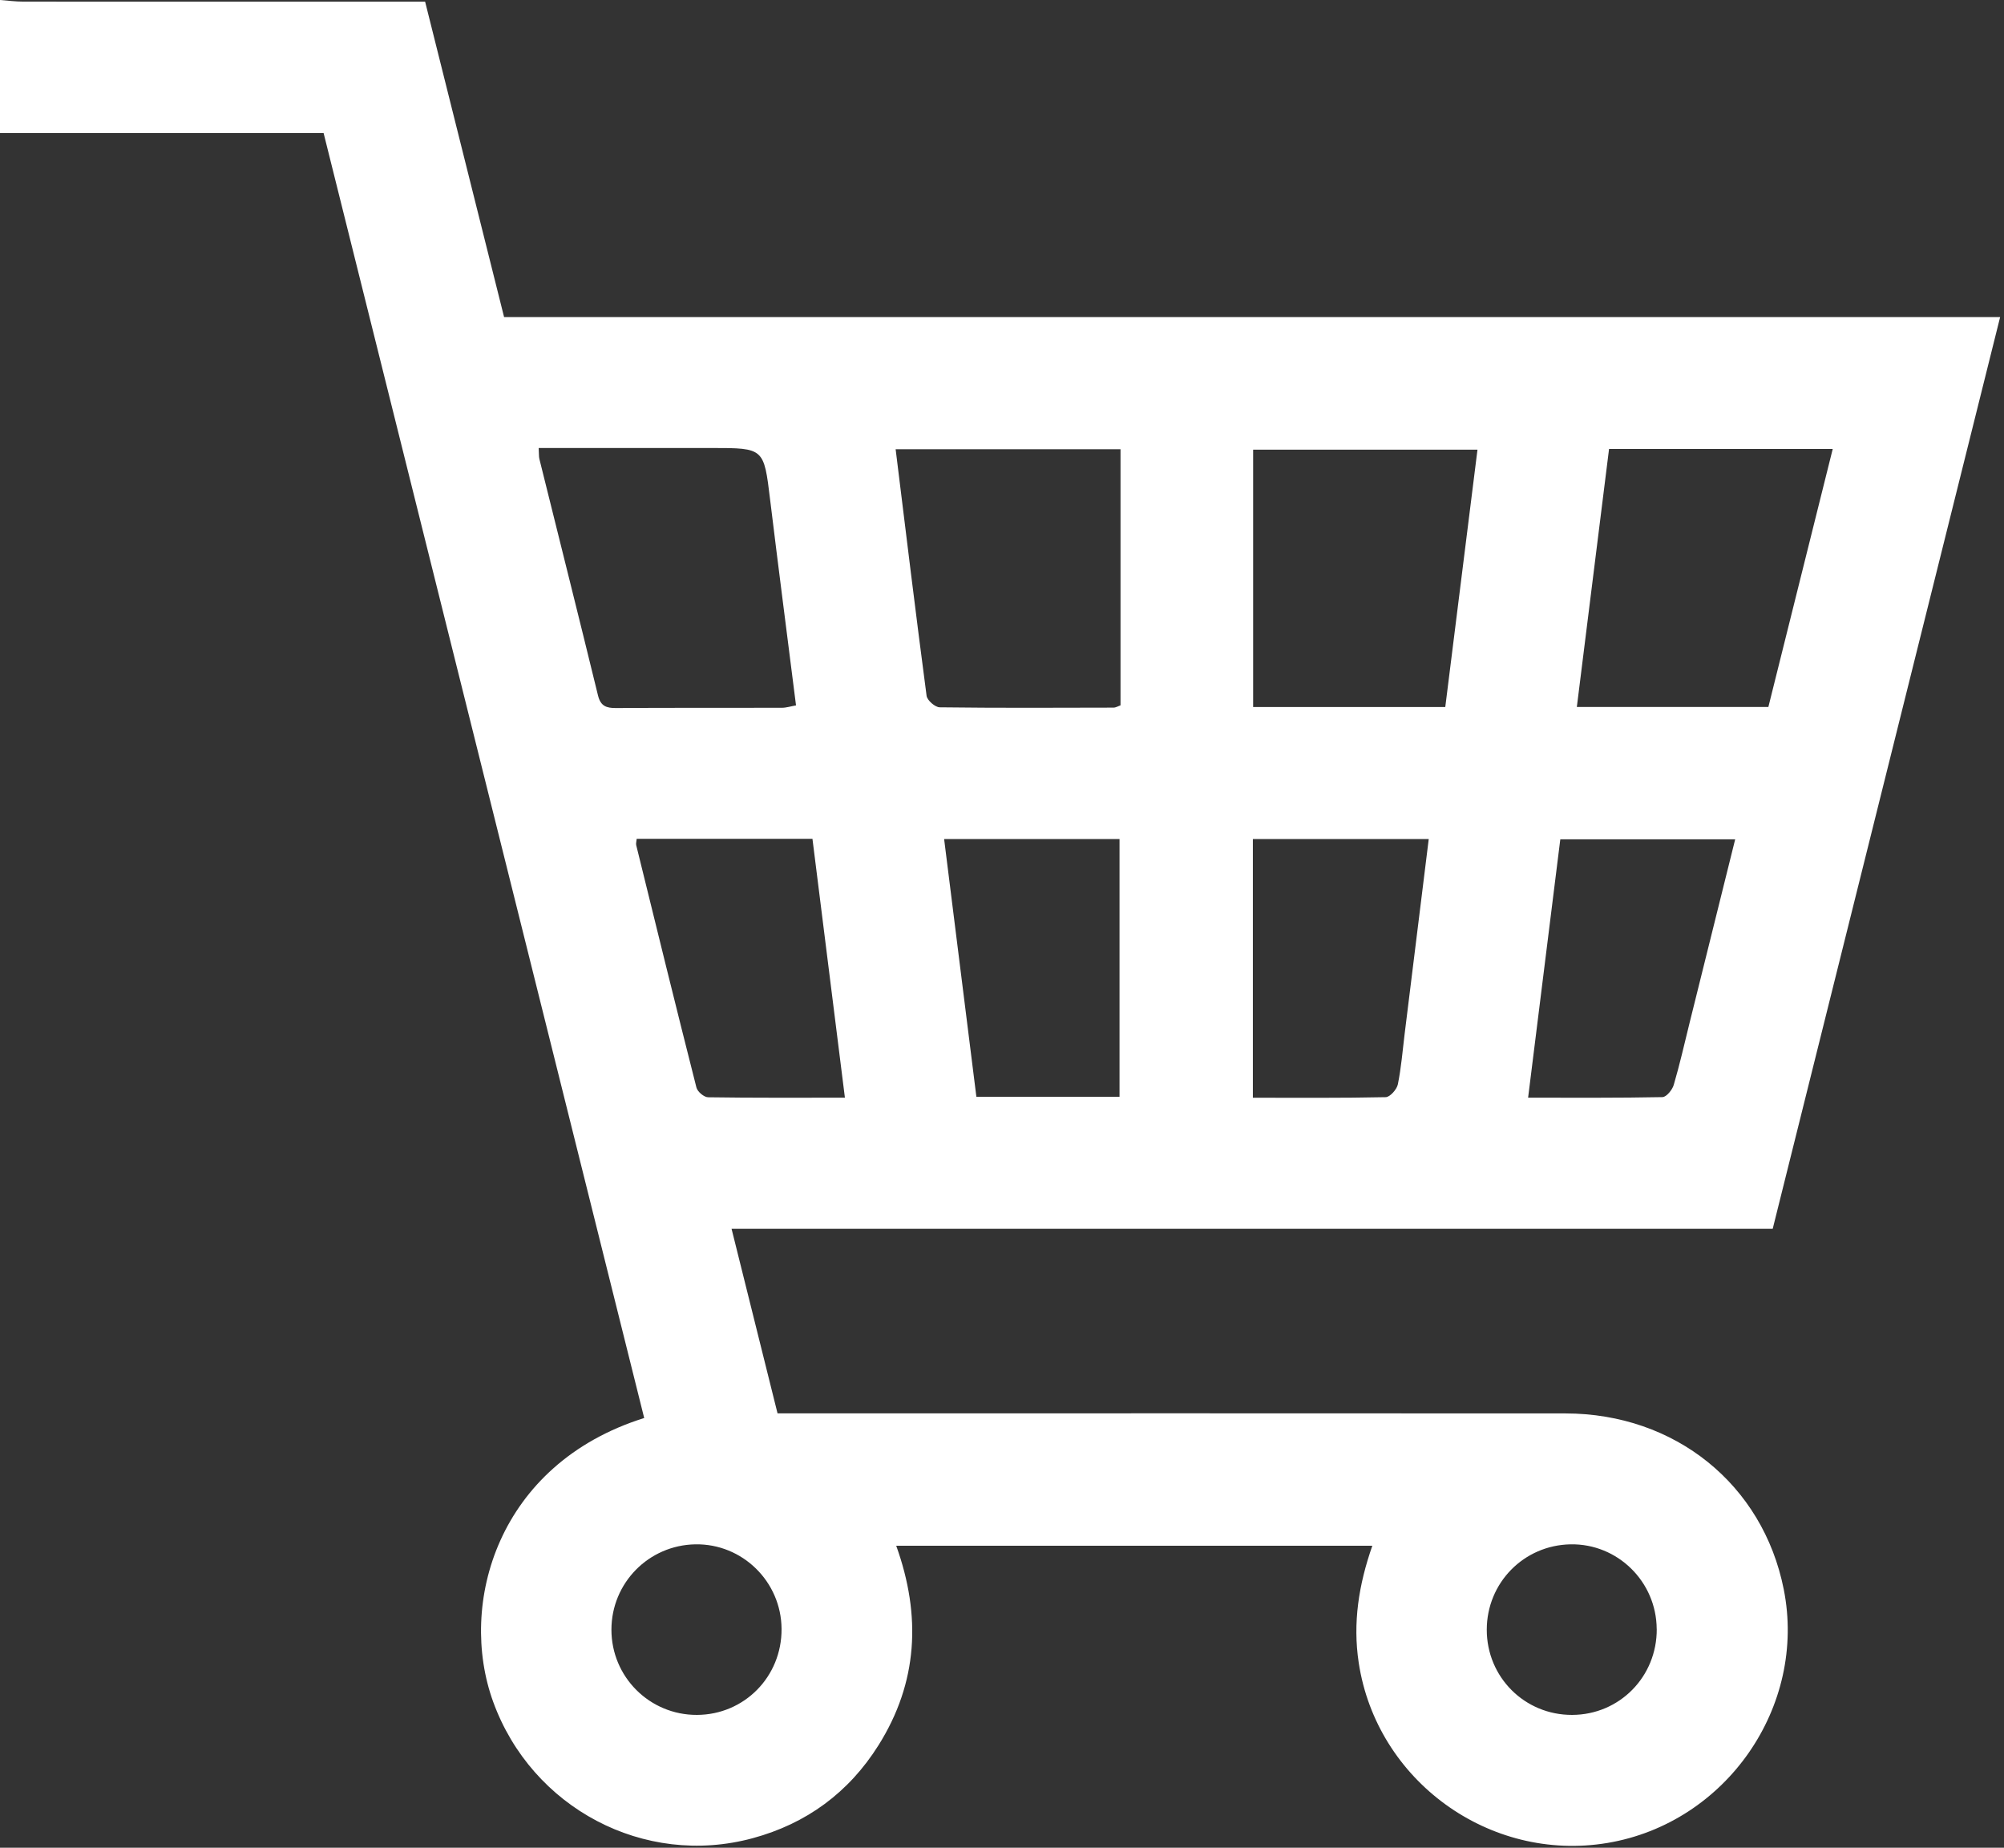 <svg width="384" height="354" viewBox="0 0 384 354" fill="none" xmlns="http://www.w3.org/2000/svg">
<rect x="0" y="0" width="384" height="354" fill="#333333" stroke="none"/>
<path d="M0 0C1.48 0.11 2.96 0.31 4.44 0.31C28.51 0.33 52.59 0.32 76.66 0.32C78.15 0.32 79.64 0.32 81.46 0.32C86.51 20.5 91.53 40.55 96.59 60.74H383.26C368.7 119.09 354.23 177.1 339.68 235.42H140.18C143.17 247.43 146.06 259.01 148.99 270.78C150.68 270.78 152.17 270.78 153.65 270.78C202.42 270.78 251.19 270.75 299.97 270.79C320.98 270.81 337.79 284.41 341.79 304.46C346.28 326.92 330.76 349.27 308.02 353.08C285.38 356.87 263.76 341.11 260.35 318.53C259.2 310.91 260.34 303.66 262.96 296.14H171.73C176.56 309.57 175.88 322.36 168.33 334.37C162.65 343.41 154.54 349.38 144.23 352.17C123.43 357.81 101.88 346.37 94.5 326.04C87.71 307.33 95.31 280.48 123.44 271.67C102.97 189.67 82.5 107.64 62.01 25.5H0V0ZM103.22 85.83C103.29 86.95 103.24 87.45 103.35 87.91C107.1 103.02 110.9 118.12 114.59 133.25C115.09 135.28 116.18 135.66 118.04 135.65C128.63 135.58 139.21 135.63 149.8 135.6C150.68 135.6 151.56 135.31 152.53 135.14C150.84 121.72 149.15 108.74 147.57 95.75C146.37 85.84 146.42 85.83 136.4 85.83H103.21H103.22ZM283.1 86.15H240.12V135.45H276.94C278.99 119.03 281.03 102.74 283.11 86.15H283.1ZM171.62 86.07C173.6 102.12 175.49 117.72 177.55 133.3C177.66 134.17 179.18 135.5 180.06 135.51C191.16 135.65 202.26 135.6 213.36 135.57C213.81 135.57 214.25 135.29 214.71 135.13V86.07H171.62ZM302.15 135.44H338.85C342.95 118.98 347.03 102.62 351.18 86.02H308.32C306.27 102.46 304.24 118.75 302.15 135.44ZM161.9 210.31C159.77 193.3 157.72 177.02 155.68 160.71H122C121.96 161.21 121.83 161.59 121.91 161.92C125.72 177.41 129.52 192.9 133.45 208.36C133.65 209.15 134.9 210.21 135.68 210.22C144.24 210.35 152.8 210.3 161.9 210.3V210.31ZM240.07 210.31C248.85 210.31 257.19 210.38 265.53 210.2C266.35 210.18 267.65 208.72 267.85 207.75C268.5 204.58 268.75 201.33 269.15 198.1C270.68 185.73 272.21 173.36 273.77 160.75H240.07V210.3V210.31ZM180.91 160.75C182.99 177.38 185.05 193.76 187.09 210.12H214.52V160.75H180.9H180.91ZM332.51 160.8H298.98C296.93 177.28 294.9 193.56 292.81 210.3C301.68 210.3 310.12 210.36 318.56 210.19C319.32 210.17 320.45 208.79 320.72 207.84C321.88 203.9 322.78 199.88 323.77 195.89C326.65 184.3 329.53 172.7 332.49 160.8H332.51ZM149.76 312.07C149.7 303.01 142.25 295.71 133.23 295.87C124.3 296.03 117.18 303.26 117.16 312.19C117.14 321.25 124.47 328.58 133.54 328.55C142.63 328.52 149.82 321.21 149.76 312.07ZM317.45 312.07C317.39 303 309.94 295.7 300.93 295.87C291.98 296.04 284.91 303.24 284.89 312.2C284.87 321.31 292.15 328.58 301.25 328.55C310.34 328.52 317.52 321.21 317.46 312.07H317.45Z" fill="white"/>
</svg>
